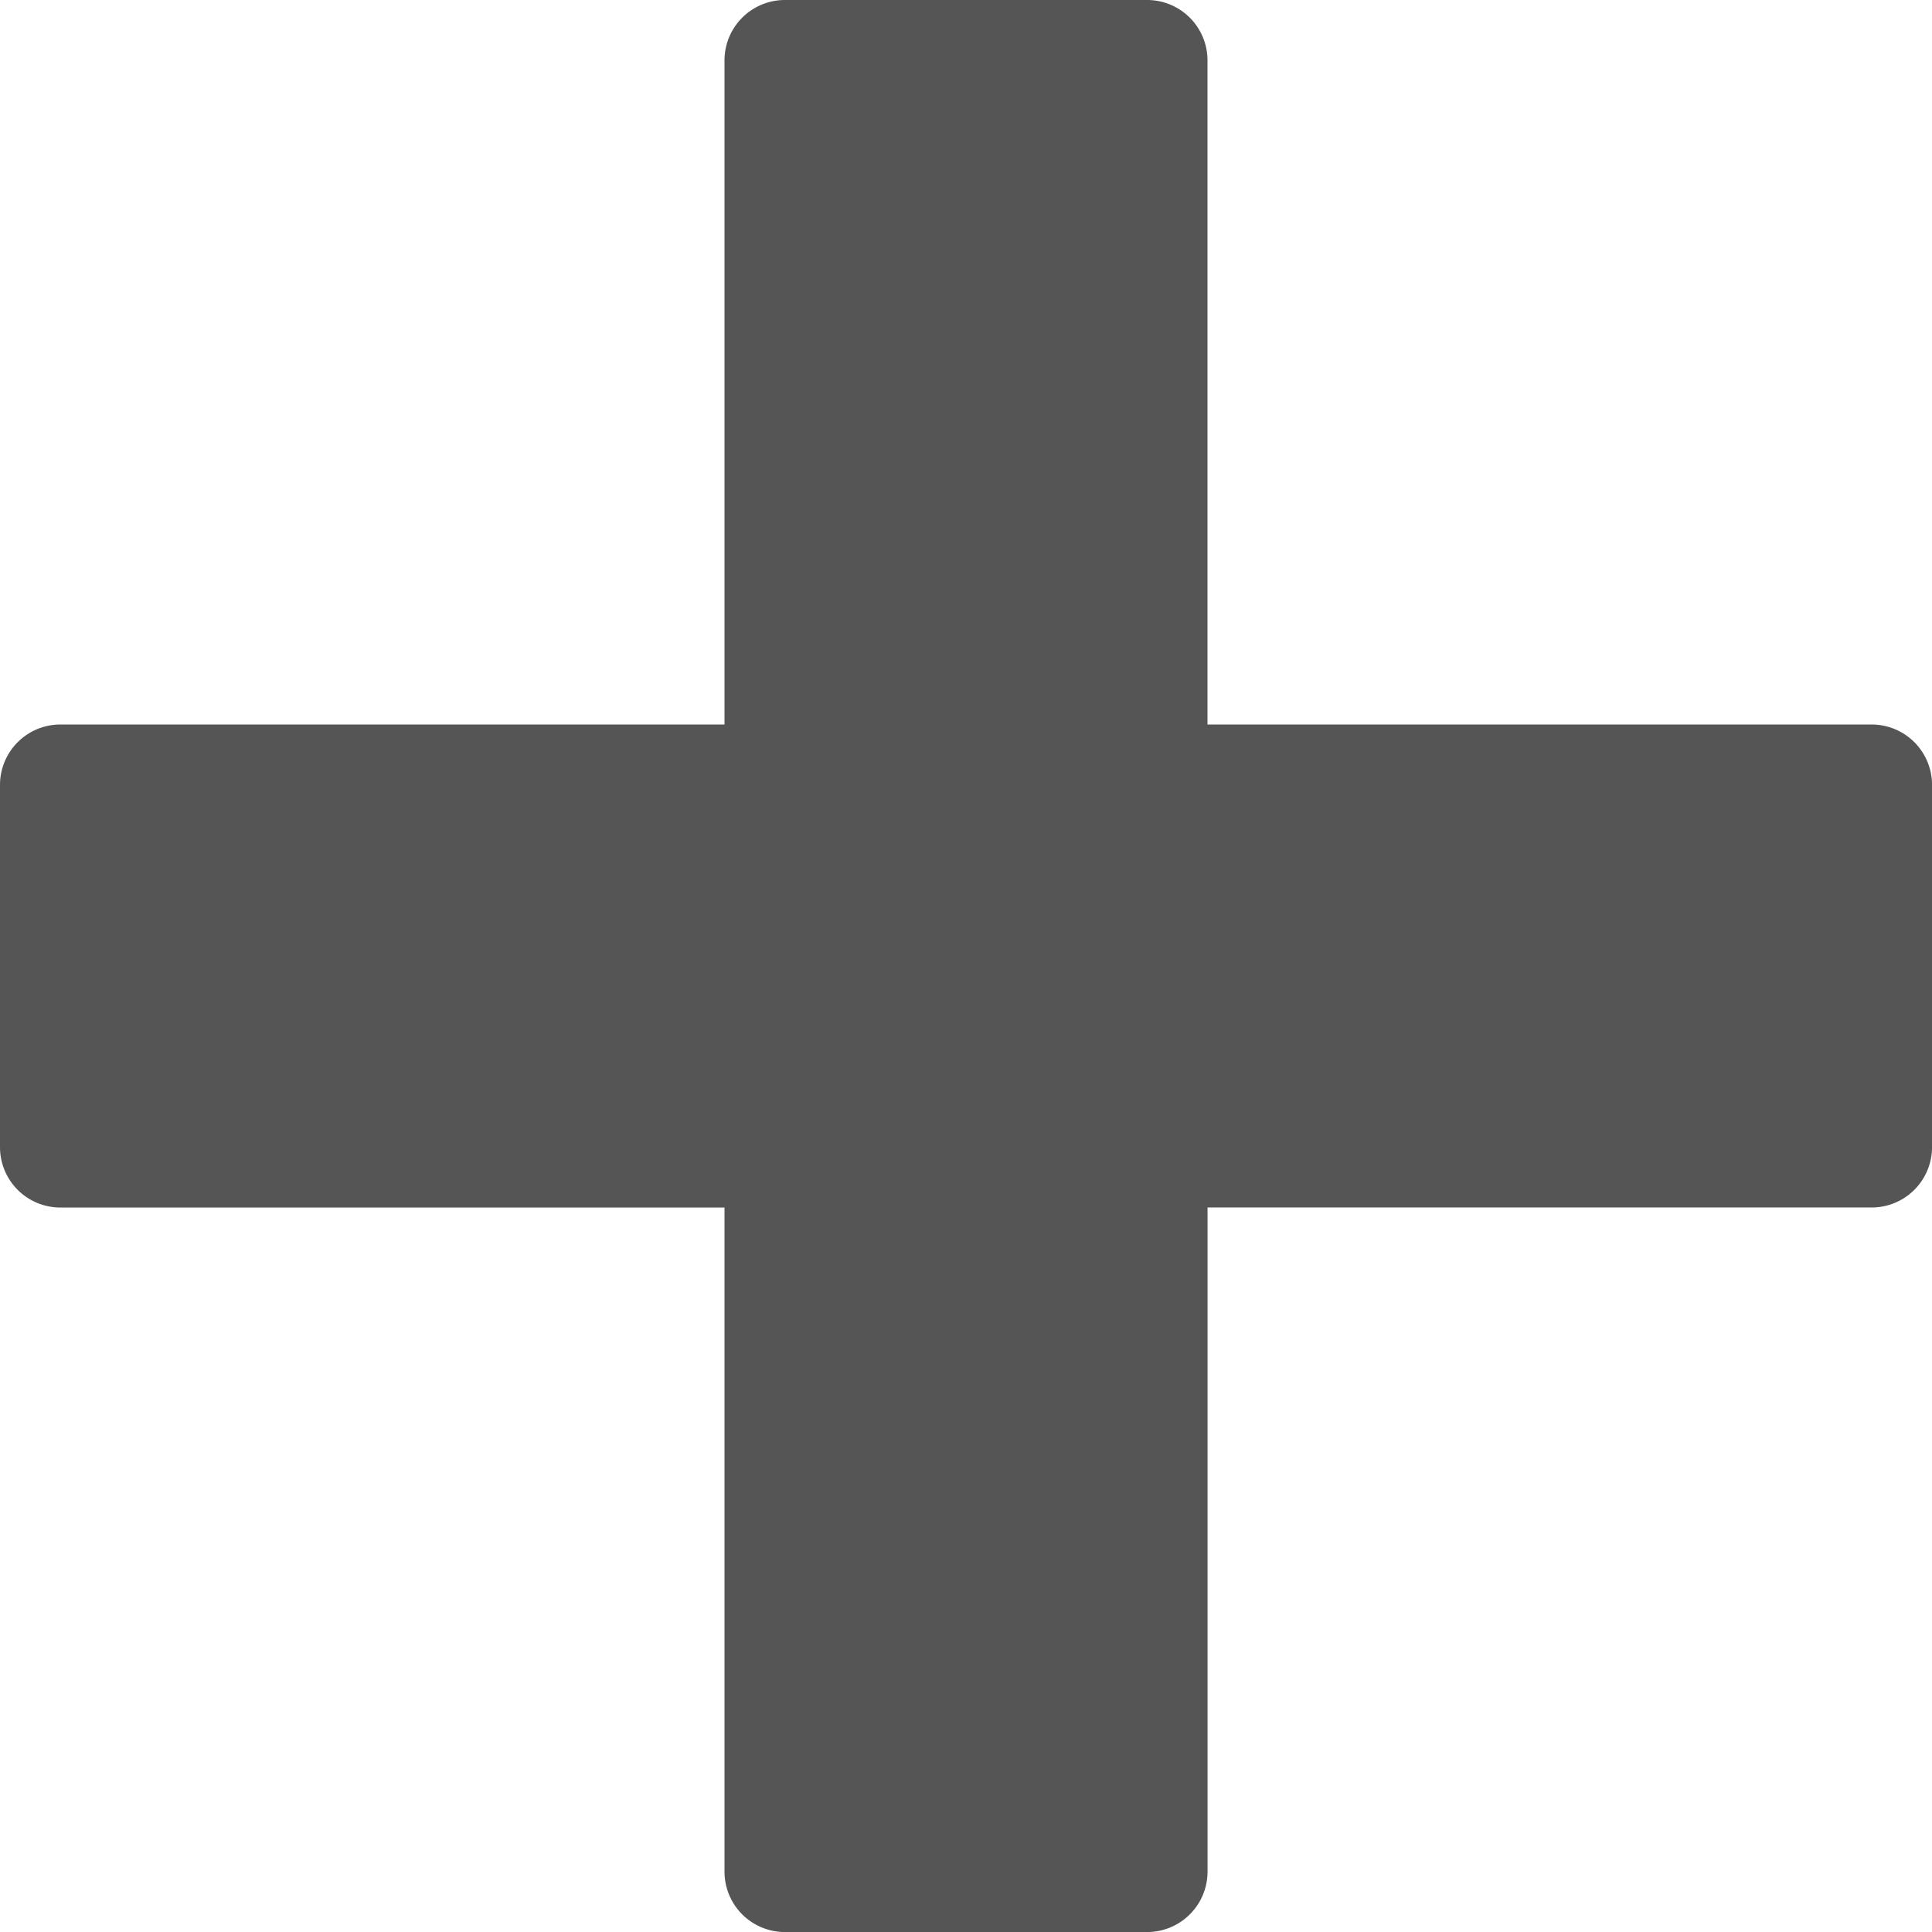<svg id="Capa_1" data-name="Capa 1" xmlns="http://www.w3.org/2000/svg" viewBox="0 0 533.33 533.33"><defs><style>.cls-1{fill:#555;}</style></defs><title>cross</title><path class="cls-1" d="M516.67,200H333.33V16.67A16.67,16.67,0,0,0,316.67,0h-100A16.67,16.67,0,0,0,200,16.67V200H16.67A16.67,16.67,0,0,0,0,216.67v100a16.67,16.67,0,0,0,16.67,16.67H200V516.67a16.67,16.67,0,0,0,16.67,16.67h100a16.67,16.67,0,0,0,16.67-16.67V333.33H516.67a16.67,16.67,0,0,0,16.67-16.67v-100A16.67,16.67,0,0,0,516.67,200Z"/></svg>